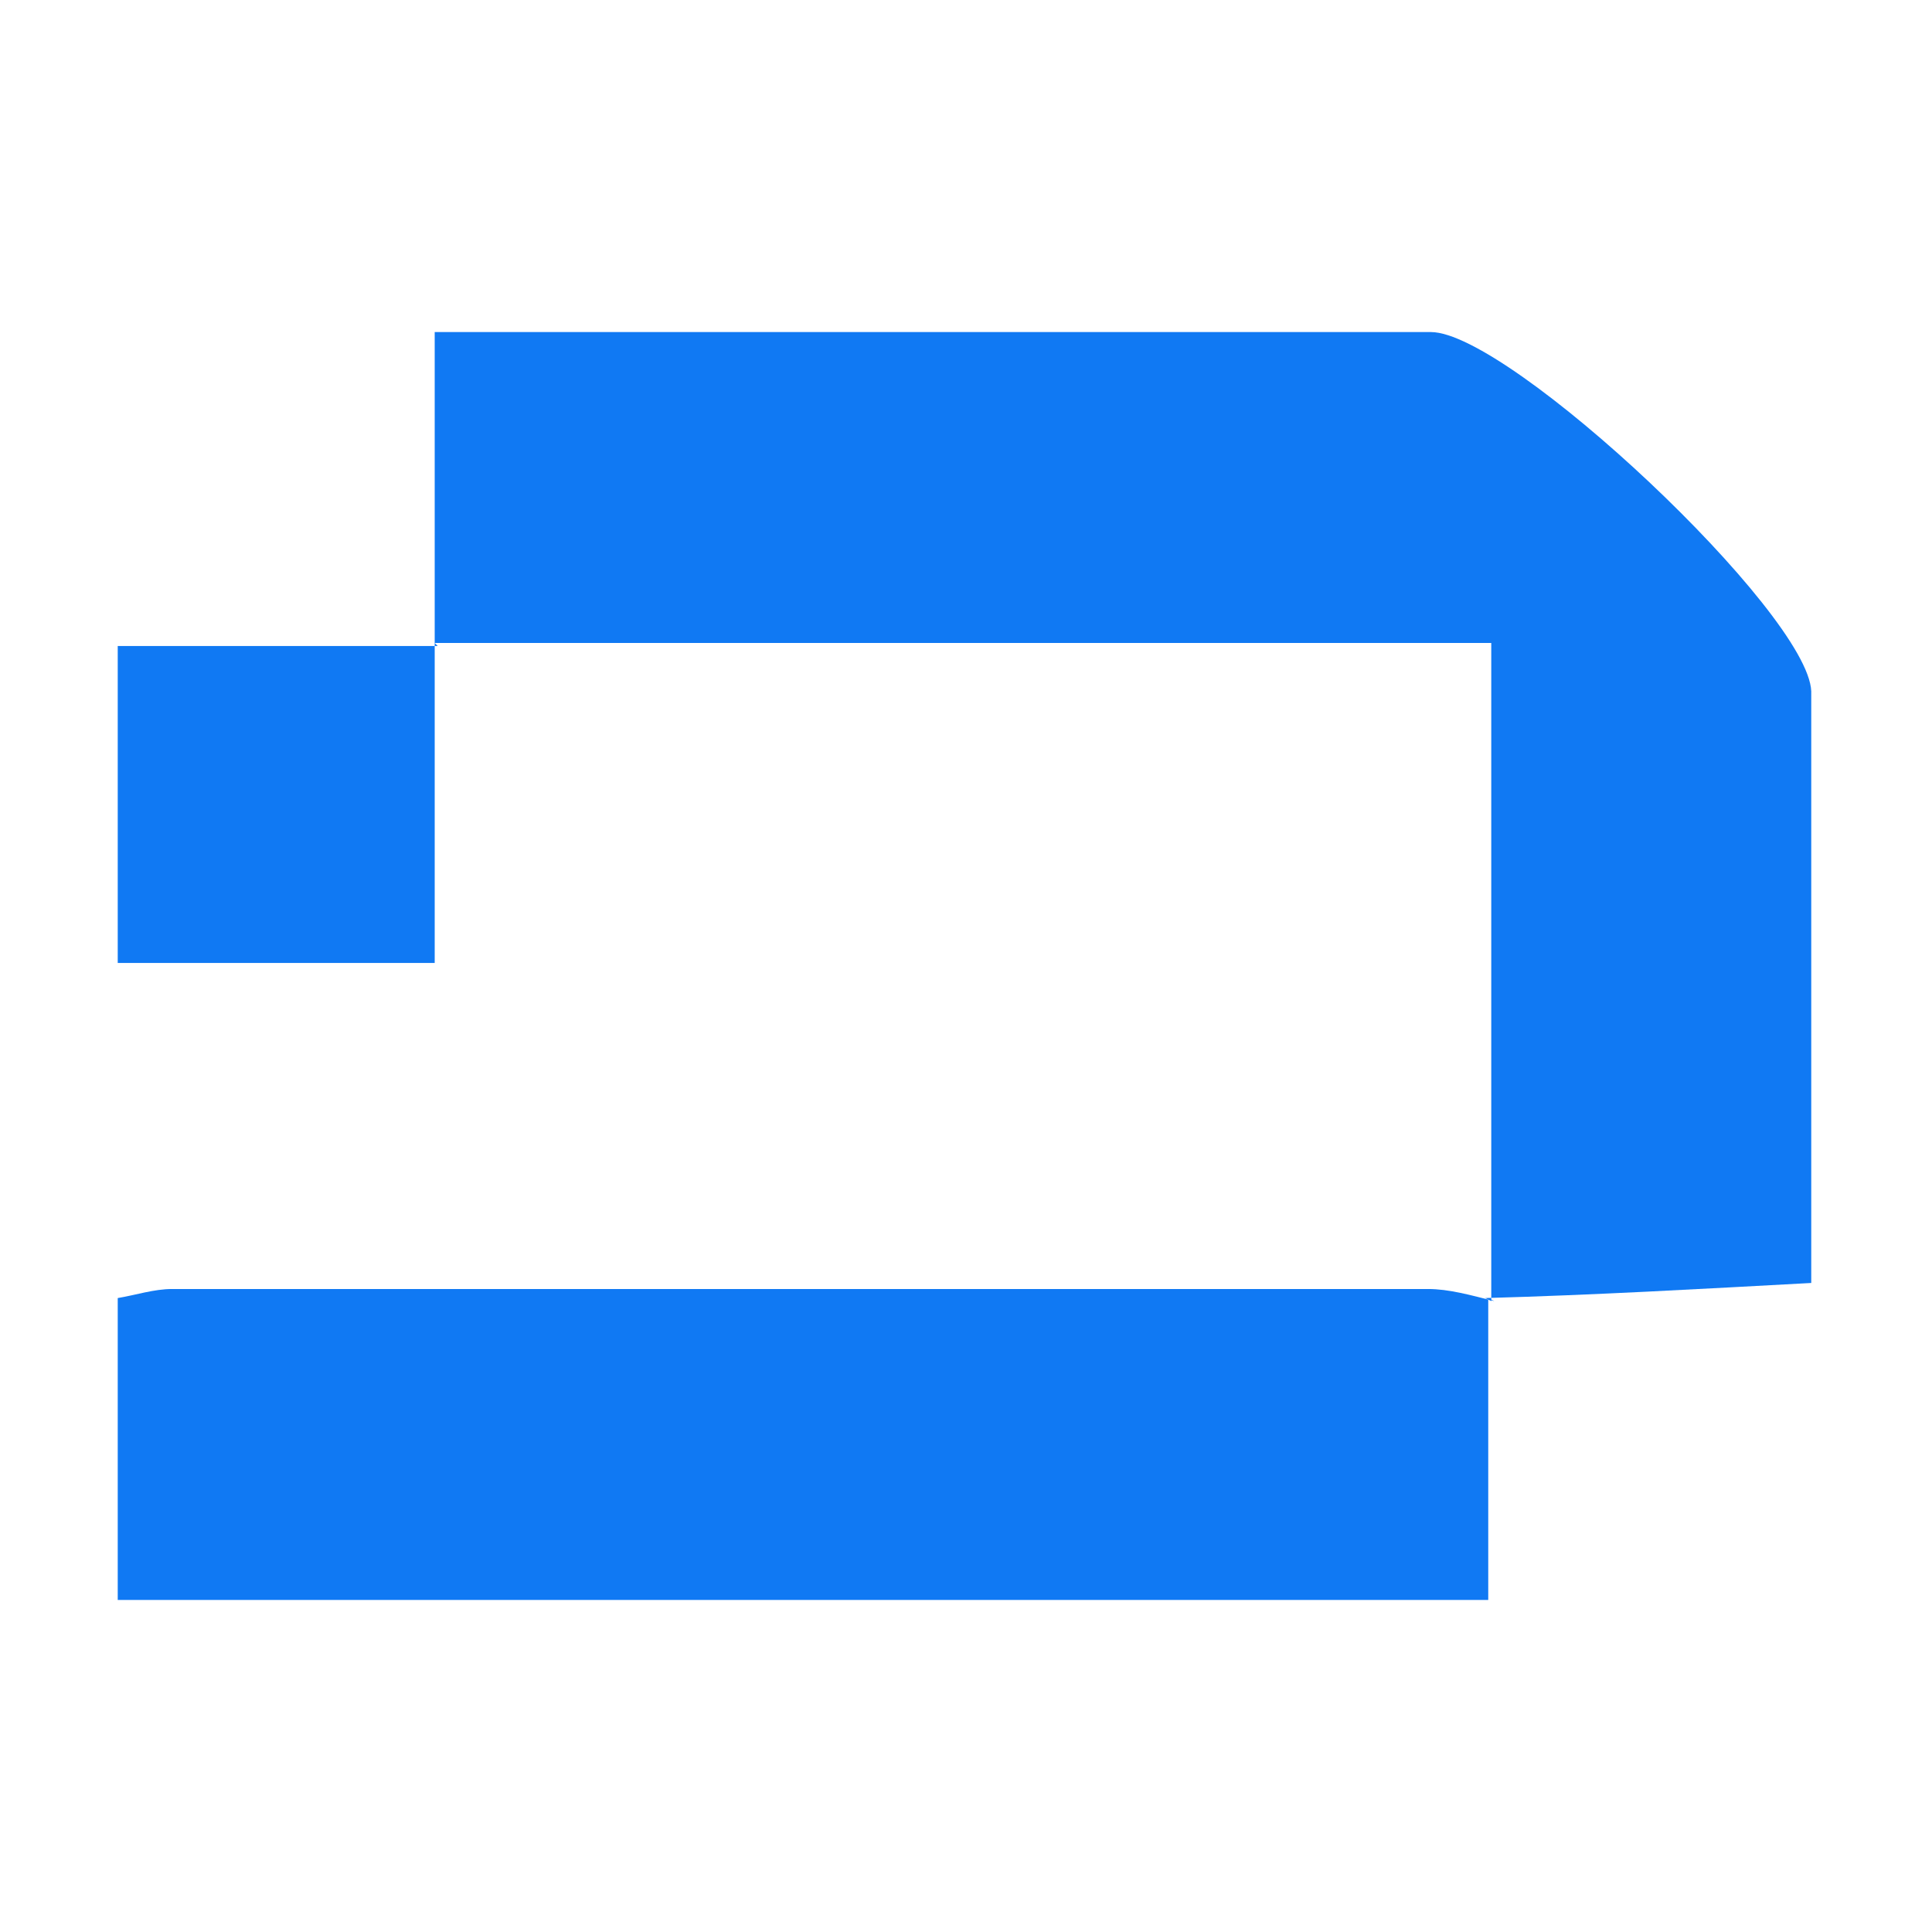 <svg xmlns="http://www.w3.org/2000/svg" viewBox="0 0 64 64"><defs><style>.cls-1{fill:#1079f3}</style></defs><g id="Layer_1"><path d="M49.4 43.1V21.3h-35V11h33C50 11 59.9 20.3 60 22.9v19.6c-3.7.2-7.2.4-10.8.5Z" class="cls-1"/><path d="M49.3 43v10H3.9V43c.6-.1 1.2-.3 1.8-.3h41.6c.7 0 1.4.2 2.2.4ZM14.4 21.3v10.6H3.9V21.4h10.6Z" class="cls-1"/></g></svg>